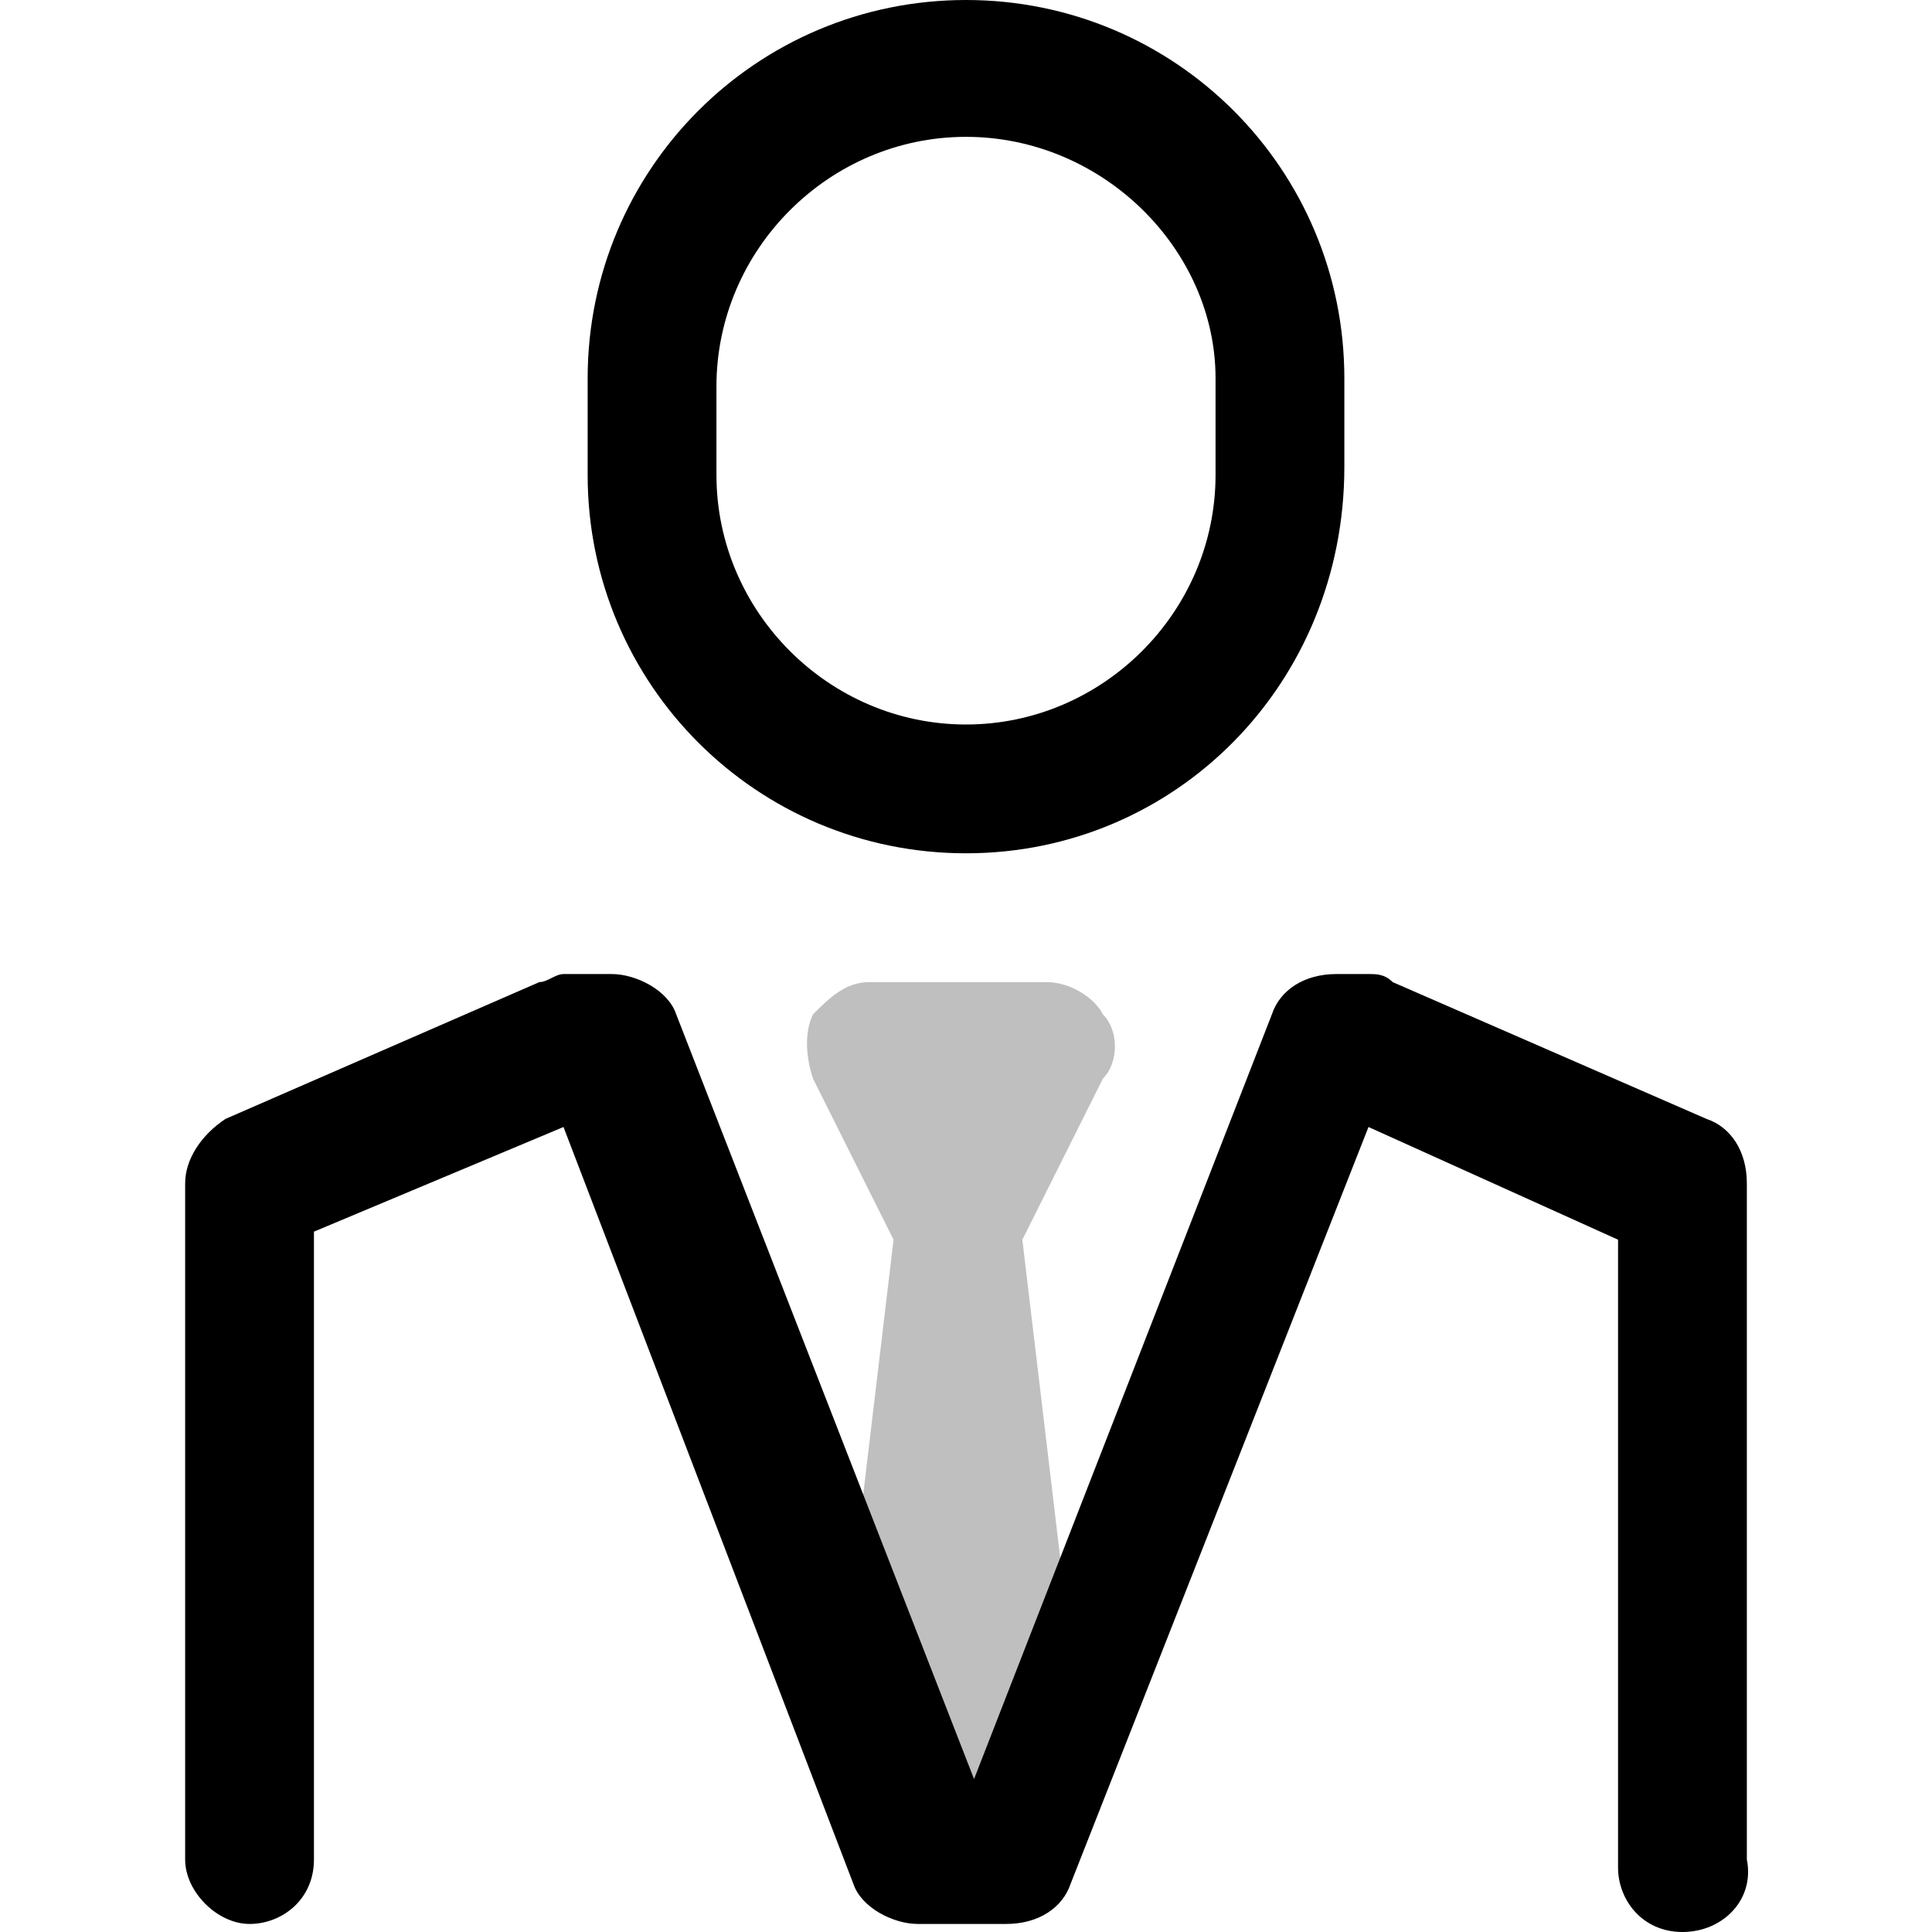 <?xml version="1.0" encoding="utf-8"?>
<!-- Generator: Adobe Illustrator 22.1.0, SVG Export Plug-In . SVG Version: 6.00 Build 0)  -->
<svg version="1.1" id="Layer_1" xmlns="http://www.w3.org/2000/svg" xmlns:xlink="http://www.w3.org/1999/xlink" x="0px" y="0px"
	 viewBox="0 0 24 24" style="enable-background:new 0 0 24 24;" xml:space="preserve">
<style type="text/css">
	.st0{fill:#BFBFBF;enable-background:new    ;}
</style>
<g>
	<path class="st0" d="M12,22.3c-0.4,0-0.7-0.2-0.8-0.6l-0.6-1.7c0-0.1-0.1-0.2,0-0.4l0.5-4.2l-1-2c-0.1-0.3-0.1-0.6,0-0.8
		c0.2-0.2,0.4-0.4,0.7-0.4h2.2c0.3,0,0.6,0.2,0.7,0.4c0.2,0.2,0.2,0.6,0,0.8l-1,2l0.5,4.2c0,0.1,0,0.2,0,0.4l-0.6,1.7
		C12.7,22.1,12.4,22.3,12,22.3z"/>
	<path d="M20.9,24c-0.5,0-0.8-0.4-0.8-0.8v-7.8L17,14l-3.7,9.4c-0.1,0.3-0.4,0.5-0.8,0.5h-1.1c-0.3,0-0.7-0.2-0.8-0.5L7,14l-3.1,1.3
		v7.8c0,0.5-0.4,0.8-0.8,0.8s-0.8-0.4-0.8-0.8v-8.4c0-0.3,0.2-0.6,0.5-0.8l3.9-1.7c0.1,0,0.2-0.1,0.3-0.1h0.6c0.3,0,0.7,0.2,0.8,0.5
		l3.7,9.5l3.7-9.5c0.1-0.3,0.4-0.5,0.8-0.5H17c0.1,0,0.2,0,0.3,0.1l3.9,1.7c0.3,0.1,0.5,0.4,0.5,0.8v8.4C21.8,23.6,21.4,24,20.9,24z
		"/>
	<path d="M12,10.6c-2.6,0-4.7-2.1-4.7-4.7V4.7C7.3,2.1,9.4,0,12,0s4.7,2.1,4.7,4.7v1.1C16.7,8.5,14.6,10.6,12,10.6z M12,1.7
		c-1.7,0-3.1,1.4-3.1,3.1v1.1c0,1.7,1.4,3.1,3.1,3.1s3.1-1.4,3.1-3.1V4.7C15.1,3.1,13.7,1.7,12,1.7z"/>
</g>
</svg>
